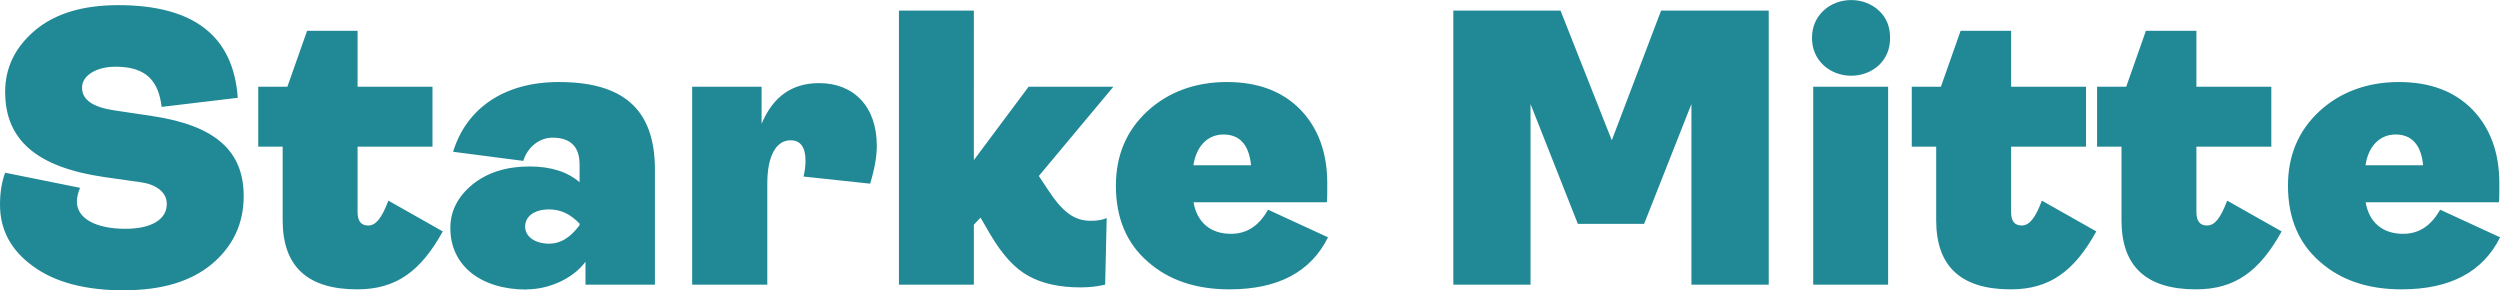 <svg id="Ebene_1" data-name="Ebene 1" xmlns="http://www.w3.org/2000/svg" viewBox="0 0 228.27 26.5" width="228.27" height="26.5"><defs><style>.cls-1 {
        fill: #218896;
      }</style></defs><path class="cls-1" d="M218.73 12.28c1.48 0 2.34 0.94 2.52 2.81h-5.26c0.25 -1.73 1.3 -2.81 2.74 -2.81m4.07 6.87c-0.83 1.48 -1.94 2.2 -3.38 2.2 -1.87 0 -3.1 -1.04 -3.42 -2.88h12.17c0.04 -0.25 0.04 -0.83 0.04 -1.73 0 -2.81 -0.83 -5.04 -2.45 -6.73 -1.66 -1.69 -3.89 -2.52 -6.73 -2.52s-5.33 0.9 -7.24 2.66 -2.88 4.03 -2.88 6.8c0 2.95 0.97 5.26 2.92 6.95 1.91 1.69 4.39 2.52 7.45 2.52 4.43 0 7.42 -1.58 9 -4.75l-5.47 -2.52Zm-22.28 7.27c3.56 0 5.8 -1.66 7.81 -5.29l-4.97 -2.81c-0.61 1.62 -1.15 2.27 -1.84 2.27 -0.65 0 -0.97 -0.4 -0.97 -1.22v-5.98h6.84V7.92h-6.84V2.81h-4.61l-1.8 5.11h-2.66v5.47h2.23v6.73c0 4.21 2.27 6.3 6.8 6.3m-16.91 0c3.56 0 5.8 -1.66 7.81 -5.29l-4.97 -2.81c-0.61 1.62 -1.15 2.27 -1.84 2.27 -0.65 0 -0.97 -0.4 -0.97 -1.22v-5.98h6.84V7.92h-6.84V2.81h-4.61l-1.8 5.11h-2.66v5.47h2.23v6.73c0 4.21 2.27 6.3 6.8 6.3M172.4 7.92h-6.84v18.07h6.84zm-0.83 -1.98c0.68 -0.65 1.01 -1.48 1.01 -2.48s-0.32 -1.84 -1.01 -2.48c-1.37 -1.3 -3.71 -1.3 -5.08 0 -0.68 0.65 -1.04 1.48 -1.04 2.48s0.36 1.84 1.04 2.48c1.37 1.3 3.71 1.3 5.08 0m-31.82 20.05V9.5l4.32 10.94h6.05l4.32 -10.94v16.49h7.06V0.97h-9.83l-4.5 11.84L142.49 0.97h-9.79v25.02h7.06Zm-28.04 -13.71c1.48 0 2.34 0.94 2.52 2.81h-5.26c0.25 -1.73 1.3 -2.81 2.74 -2.81m4.07 6.87c-0.83 1.48 -1.94 2.2 -3.38 2.2 -1.87 0 -3.1 -1.04 -3.42 -2.88h12.17c0.04 -0.25 0.04 -0.83 0.04 -1.73 0 -2.81 -0.83 -5.04 -2.45 -6.73 -1.66 -1.69 -3.89 -2.52 -6.73 -2.52s-5.33 0.9 -7.24 2.66 -2.88 4.03 -2.88 6.8c0 2.95 0.97 5.26 2.92 6.95 1.91 1.69 4.39 2.52 7.45 2.52 4.43 0 7.42 -1.58 9 -4.75l-5.47 -2.52Zm-20.92 -3.09 6.8 -8.14h-7.74l-5 6.7V0.97h-6.84v25.02h6.84v-5.47l0.61 -0.65 0.86 1.48c1.12 1.91 2.27 3.17 3.53 3.85 1.22 0.68 2.81 1.04 4.72 1.04 0.76 0 1.51 -0.07 2.27 -0.25l0.14 -6.08c-0.4 0.18 -0.9 0.25 -1.44 0.25 -1.55 0 -2.59 -0.79 -4 -2.95l-0.76 -1.15Zm-24.8 9.93v-9.22c0 -2.63 0.86 -3.96 2.12 -3.96 0.9 0 1.37 0.61 1.37 1.87 0 0.5 -0.07 0.97 -0.18 1.44l6.08 0.65c0.4 -1.3 0.61 -2.45 0.61 -3.46 0 -3.6 -2.12 -5.72 -5.26 -5.72 -2.48 0 -4.21 1.22 -5.26 3.71V7.92H63.2v18.07h6.84Zm-19.91 -3.74c-1.3 0 -2.2 -0.65 -2.2 -1.55 0 -0.97 0.86 -1.58 2.2 -1.58 1.04 0 1.94 0.43 2.77 1.3v0.14c-0.83 1.12 -1.73 1.69 -2.77 1.69m-2.05 4.17c2.02 0 4.21 -0.97 5.36 -2.52v2.09h6.34V15.48c0 -5.62 -3.02 -7.99 -8.78 -7.99 -5.08 0 -8.46 2.48 -9.65 6.37l6.41 0.83c0.4 -1.3 1.51 -2.12 2.66 -2.12 1.66 0 2.48 0.83 2.48 2.45v1.62c-1.12 -0.97 -2.66 -1.44 -4.57 -1.44 -2.09 0 -3.82 0.54 -5.18 1.62 -1.37 1.12 -2.05 2.45 -2.05 4 0 3.46 2.81 5.62 6.98 5.62m-15.48 -0.02c3.56 0 5.8 -1.66 7.81 -5.29l-4.97 -2.81c-0.61 1.62 -1.15 2.27 -1.84 2.27 -0.65 0 -0.97 -0.4 -0.97 -1.22v-5.98h6.84V7.92h-6.84V2.81h-4.61l-1.8 5.11h-2.66v5.47h2.23v6.73c0 4.21 2.27 6.3 6.8 6.3m-21.23 0.08c3.38 0 6.05 -0.79 7.99 -2.41 1.91 -1.62 2.88 -3.67 2.88 -6.19 0 -4.07 -2.52 -6.44 -8.39 -7.31l-3.35 -0.5C8.49 9.8 7.49 9.12 7.49 8s1.33 -1.91 3.06 -1.91c2.84 0 3.92 1.33 4.21 3.67l6.95 -0.83C21.31 3.28 17.68 0.47 10.8 0.47c-3.24 0 -5.76 0.76 -7.6 2.3C1.37 4.32 0.47 6.19 0.47 8.39c0 4.36 2.84 6.88 9.07 7.78l3.31 0.47c1.33 0.18 2.38 0.86 2.38 1.98 0 1.4 -1.37 2.27 -3.78 2.27 -2.7 0 -4.43 -0.94 -4.43 -2.48 0 -0.4 0.11 -0.83 0.29 -1.26L0.47 15.77c-0.32 0.86 -0.47 1.84 -0.47 2.92 0 2.3 1.01 4.18 3.02 5.62 2.02 1.48 4.79 2.2 8.35 2.2"/></svg>